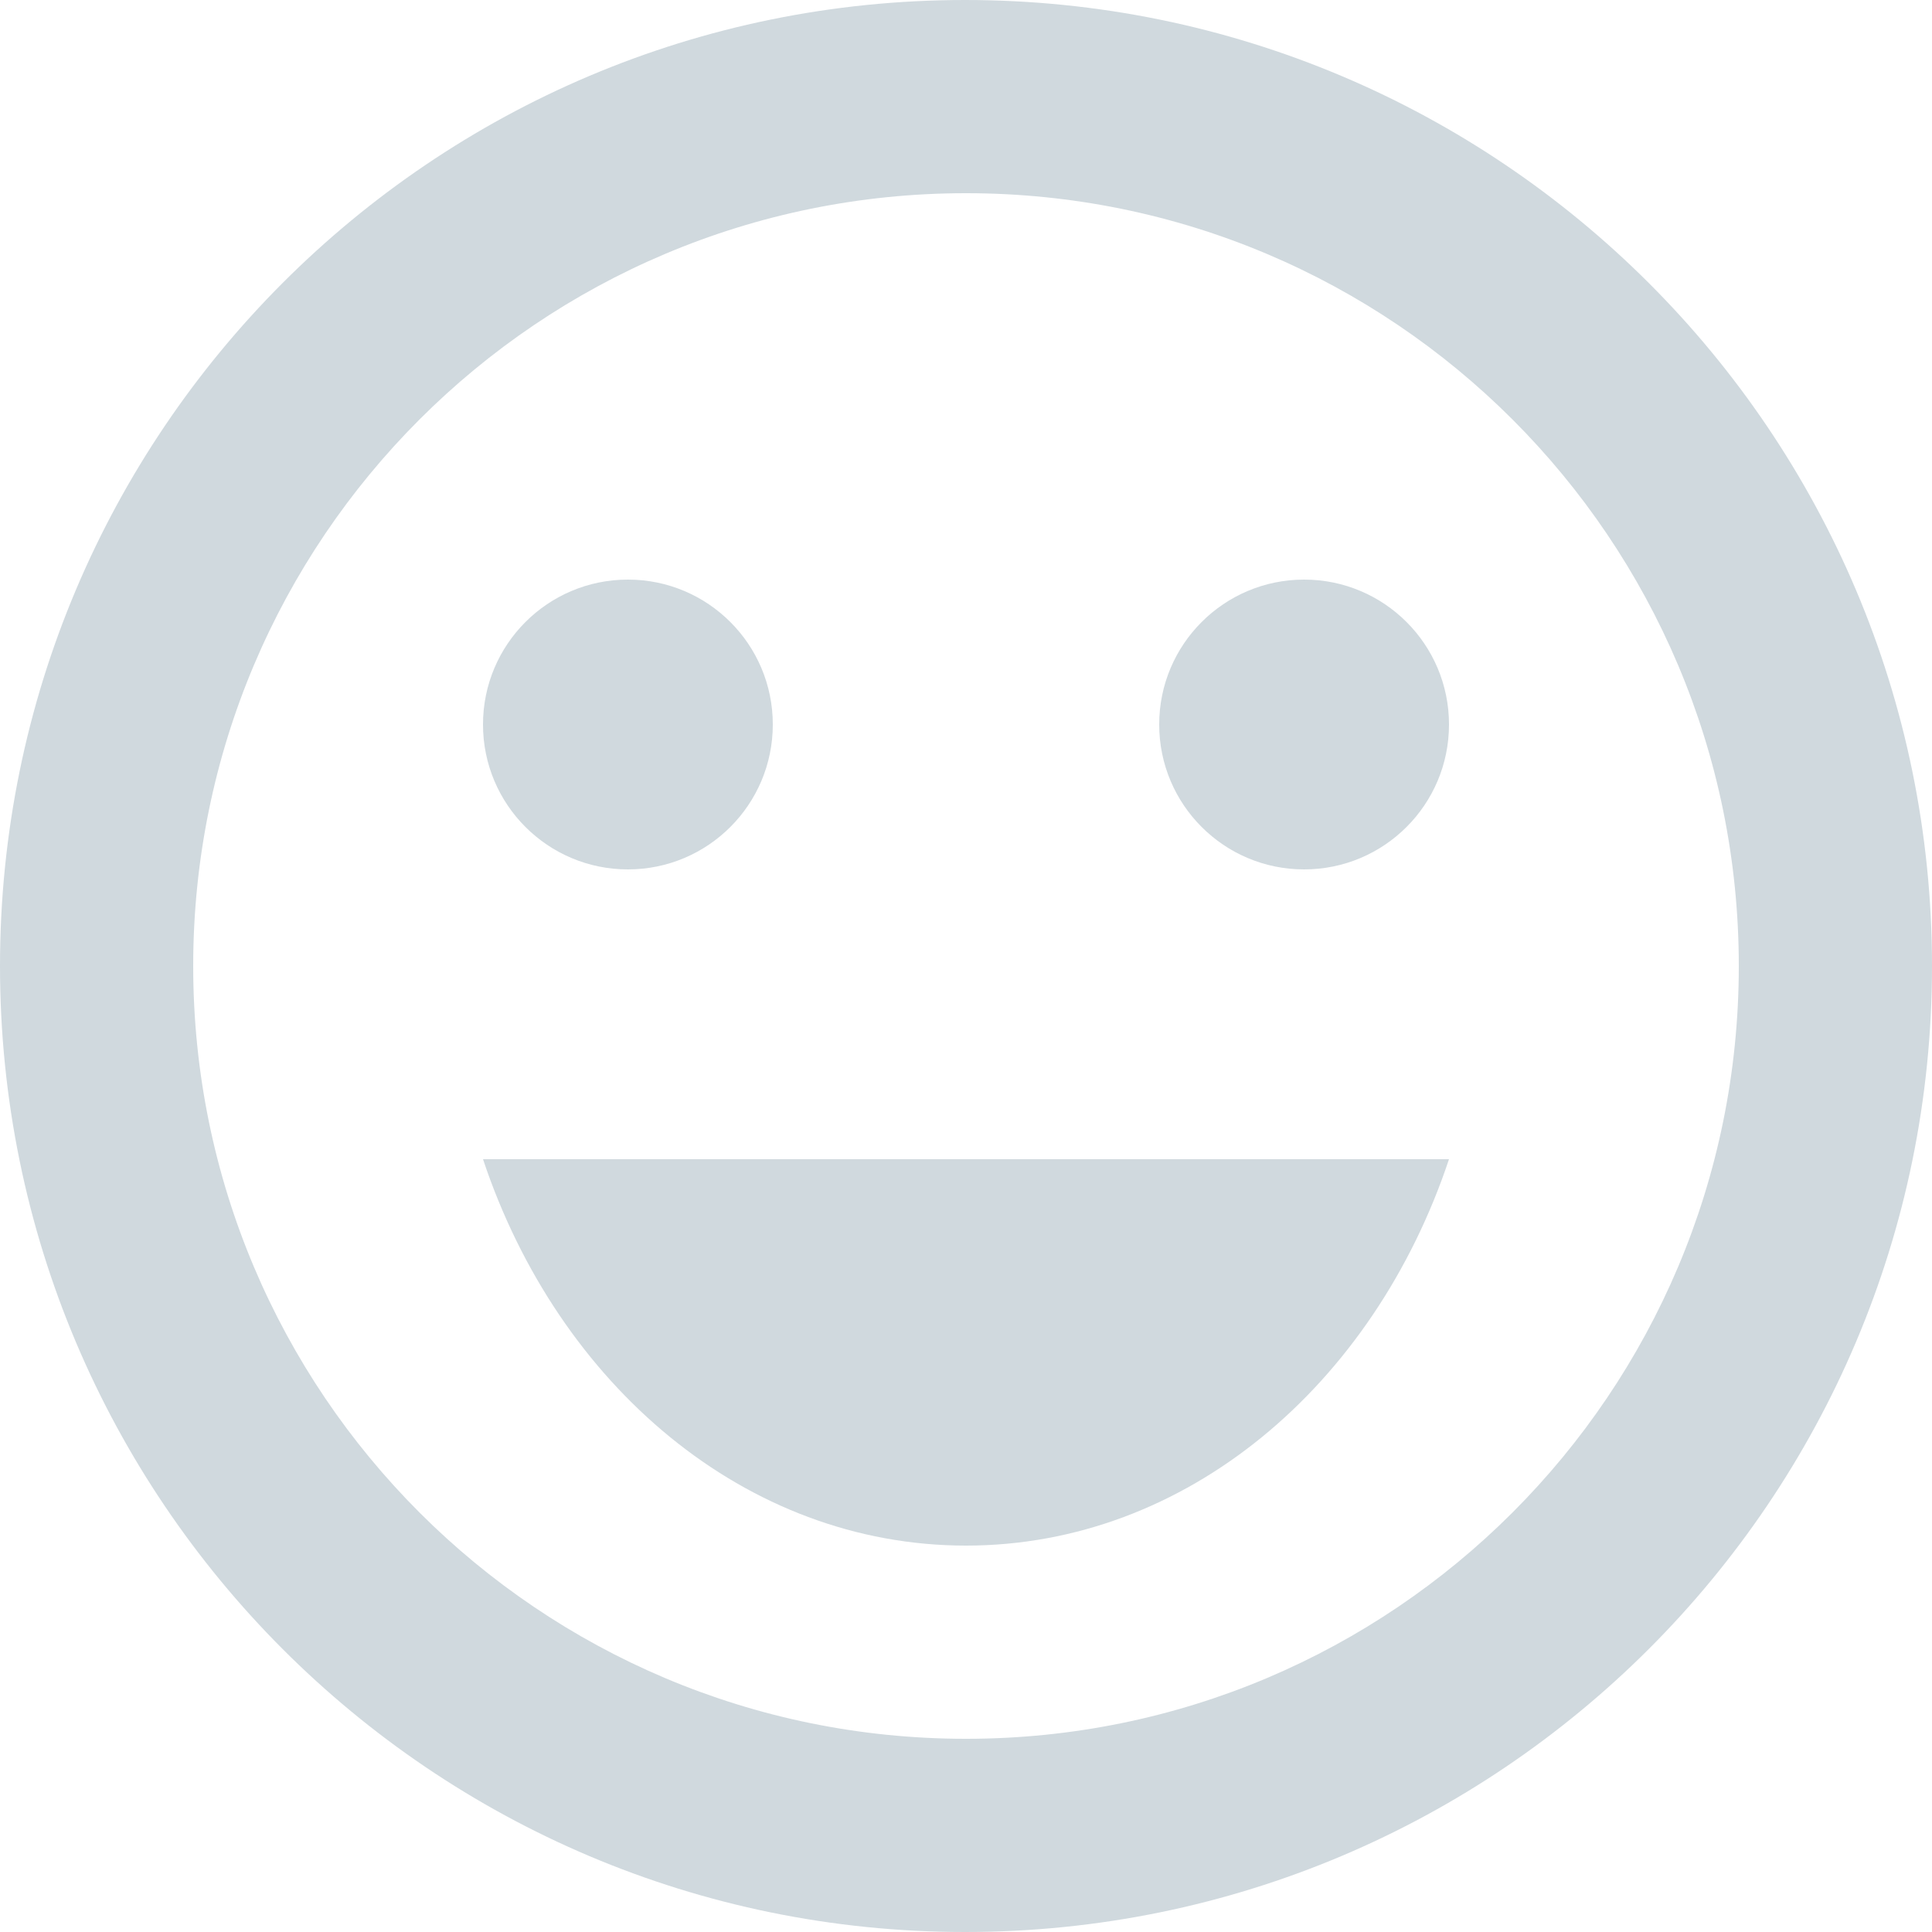 <svg width="56" height="56" viewBox="0 0 56 56" fill="none" xmlns="http://www.w3.org/2000/svg">
<path d="M37.8 25.2C40.12 25.2 42 23.32 42 21C42 18.68 40.12 16.8 37.8 16.8C35.48 16.8 33.6 18.68 33.6 21C33.6 23.32 35.48 25.2 37.8 25.2Z" fill="#D0D9DE"/>
<path d="M18.2 25.2C20.52 25.2 22.4 23.32 22.4 21C22.4 18.68 20.52 16.8 18.2 16.8C15.88 16.8 14 18.68 14 21C14 23.32 15.88 25.2 18.2 25.2Z" fill="#D0D9DE"/>
<path d="M28 44.8C34.384 44.8 39.816 40.152 42 33.6H14C16.184 40.152 21.616 44.8 28 44.8Z" fill="#D0D9DE"/>
<path d="M27.972 0C12.516 0 0 12.544 0 28C0 43.456 12.516 56 27.972 56C43.456 56 56 43.456 56 28C56 12.544 43.456 0 27.972 0ZM28 50.4C15.624 50.4 5.6 40.376 5.6 28C5.6 15.624 15.624 5.6 28 5.6C40.376 5.6 50.4 15.624 50.4 28C50.4 40.376 40.376 50.4 28 50.4Z" fill="#D0D9DE"/>
</svg>
